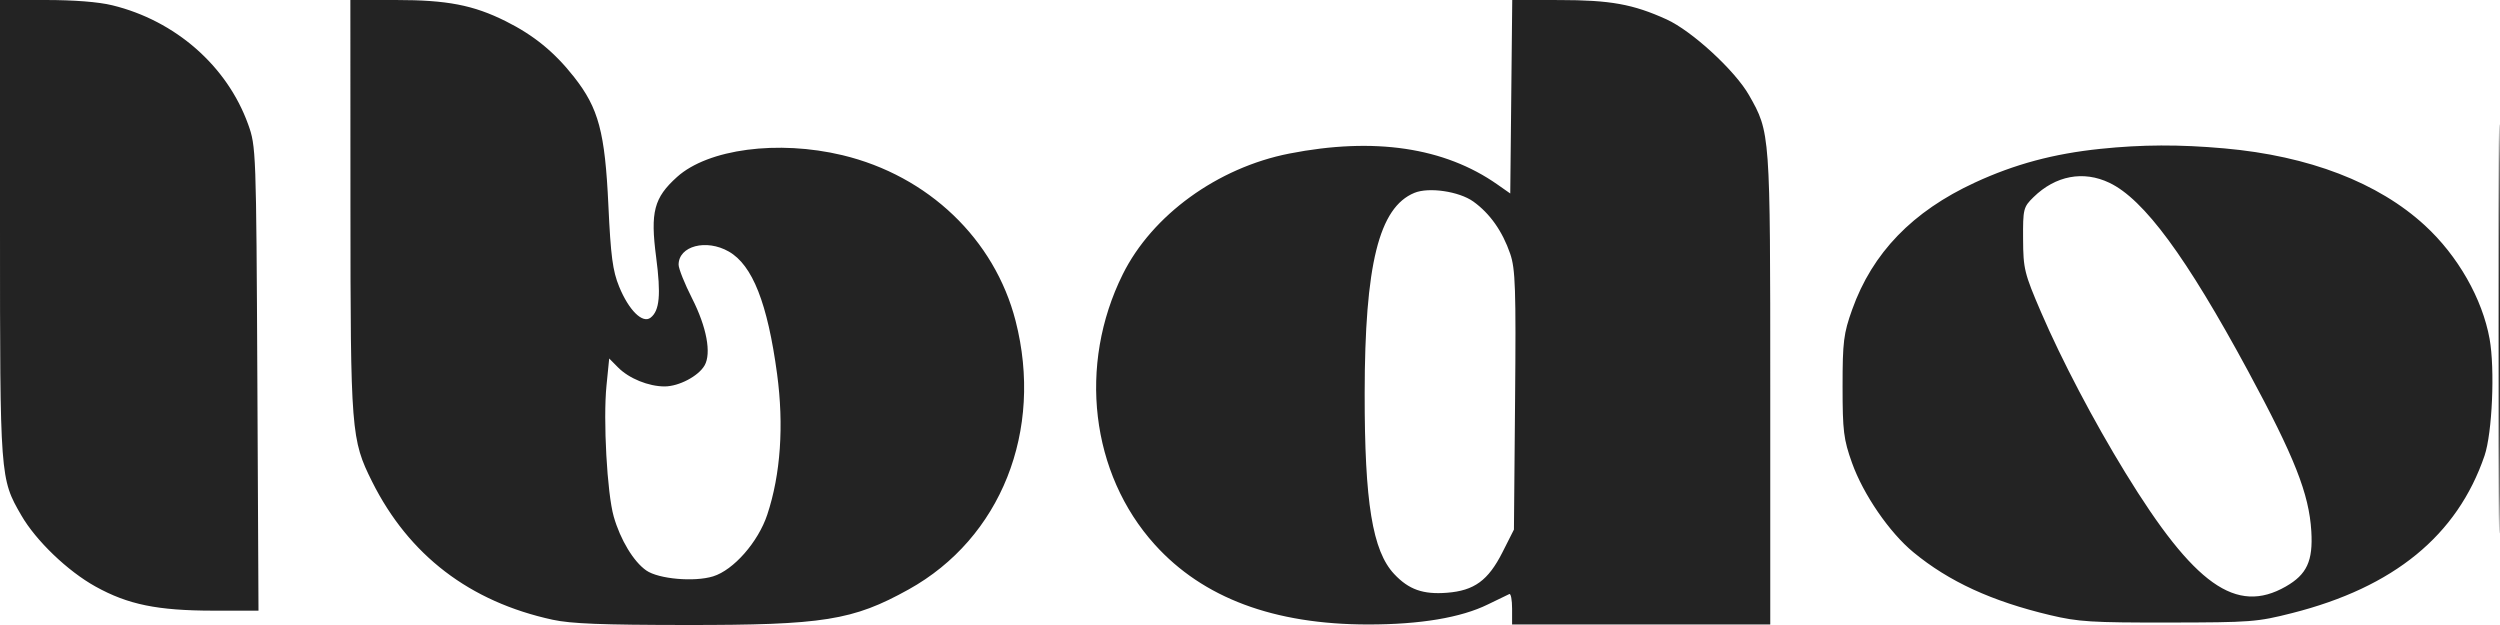 <?xml version="1.0" encoding="UTF-8"?> <svg xmlns="http://www.w3.org/2000/svg" width="68" height="17" viewBox="0 0 68 17" fill="none"> <path fill-rule="evenodd" clip-rule="evenodd" d="M0 6.221C0 13.003 0.001 13.017 0.58 14.018C0.978 14.707 1.84 15.534 2.598 15.954C3.481 16.444 4.281 16.608 5.798 16.61L7.031 16.611L7 10.3C6.969 4.087 6.965 3.979 6.748 3.378C6.175 1.792 4.77 0.562 3.055 0.144C2.681 0.052 2.016 0 1.233 0H0V6.221ZM9.532 5.607C9.534 11.742 9.551 11.959 10.121 13.1C11.123 15.103 12.776 16.367 15.032 16.857C15.533 16.965 16.37 16.998 18.651 17C22.4 17.003 23.197 16.876 24.715 16.033C27.224 14.641 28.39 11.713 27.624 8.728C27.054 6.507 25.249 4.78 22.911 4.22C21.16 3.802 19.261 4.052 18.415 4.814C17.787 5.38 17.686 5.765 17.847 6.994C17.981 8.017 17.941 8.451 17.696 8.641C17.479 8.81 17.104 8.44 16.841 7.797C16.665 7.369 16.612 6.963 16.548 5.584C16.455 3.589 16.282 2.943 15.614 2.094C15.082 1.417 14.518 0.957 13.756 0.577C12.873 0.137 12.163 0 10.763 0H9.53L9.532 5.607ZM41.106 2.632L41.079 5.263L40.728 5.017C39.288 4.008 37.378 3.724 35.069 4.177C33.119 4.56 31.339 5.85 30.539 7.461C29.315 9.926 29.666 12.884 31.412 14.815C32.722 16.265 34.652 16.986 37.217 16.986C38.63 16.986 39.74 16.8 40.471 16.44C40.751 16.302 41.013 16.175 41.054 16.158C41.096 16.14 41.129 16.32 41.129 16.556V16.986H44.64H48.151V10.578C48.151 3.594 48.152 3.607 47.573 2.588C47.192 1.918 46.018 0.839 45.33 0.527C44.418 0.113 43.803 0.002 42.41 0.001L41.133 0L41.106 2.632ZM67.962 8.962C67.962 13.918 67.974 15.931 67.989 13.436C68.004 10.942 68.004 6.888 67.989 4.427C67.974 1.966 67.962 4.007 67.962 8.962ZM57.13 4.049C55.858 4.181 54.801 4.465 53.719 4.965C52.021 5.749 50.93 6.877 50.379 8.42C50.146 9.072 50.118 9.295 50.118 10.511C50.118 11.722 50.146 11.951 50.375 12.591C50.682 13.45 51.393 14.485 52.044 15.021C53.013 15.82 54.178 16.355 55.766 16.732C56.533 16.914 56.889 16.936 58.986 16.933C61.229 16.93 61.392 16.918 62.345 16.676C65.113 15.975 66.837 14.565 67.579 12.396C67.789 11.78 67.865 10.039 67.717 9.217C67.519 8.124 66.855 6.958 65.958 6.133C64.69 4.966 62.803 4.24 60.502 4.036C59.275 3.927 58.269 3.931 57.13 4.049ZM57.376 4.972C58.316 5.421 59.467 6.983 61.145 10.088C62.415 12.439 62.806 13.43 62.868 14.452C62.916 15.26 62.747 15.626 62.172 15.954C60.825 16.723 59.681 15.911 57.809 12.857C56.948 11.453 56.079 9.798 55.517 8.493C55.063 7.438 55.032 7.313 55.028 6.506C55.023 5.682 55.036 5.632 55.312 5.362C55.91 4.777 56.667 4.633 57.376 4.972ZM40.073 5.481C40.524 5.804 40.866 6.287 41.078 6.904C41.219 7.317 41.237 7.851 41.21 10.893L41.179 14.405L40.866 15.024C40.479 15.789 40.099 16.066 39.358 16.123C38.707 16.174 38.318 16.036 37.922 15.614C37.331 14.985 37.116 13.665 37.119 10.701C37.122 7.197 37.507 5.643 38.471 5.246C38.864 5.084 39.685 5.205 40.073 5.481ZM19.823 6.842C20.468 7.209 20.878 8.25 21.137 10.173C21.325 11.575 21.233 12.904 20.87 13.998C20.623 14.742 19.954 15.505 19.397 15.677C18.885 15.835 17.915 15.75 17.579 15.517C17.234 15.278 16.873 14.681 16.693 14.049C16.513 13.418 16.403 11.42 16.497 10.483L16.57 9.751L16.812 9.995C17.109 10.295 17.64 10.511 18.079 10.511C18.467 10.51 18.999 10.23 19.165 9.939C19.354 9.609 19.221 8.897 18.825 8.117C18.623 7.72 18.458 7.307 18.458 7.2C18.458 6.69 19.211 6.492 19.823 6.842Z" fill="#232323"></path> </svg> 